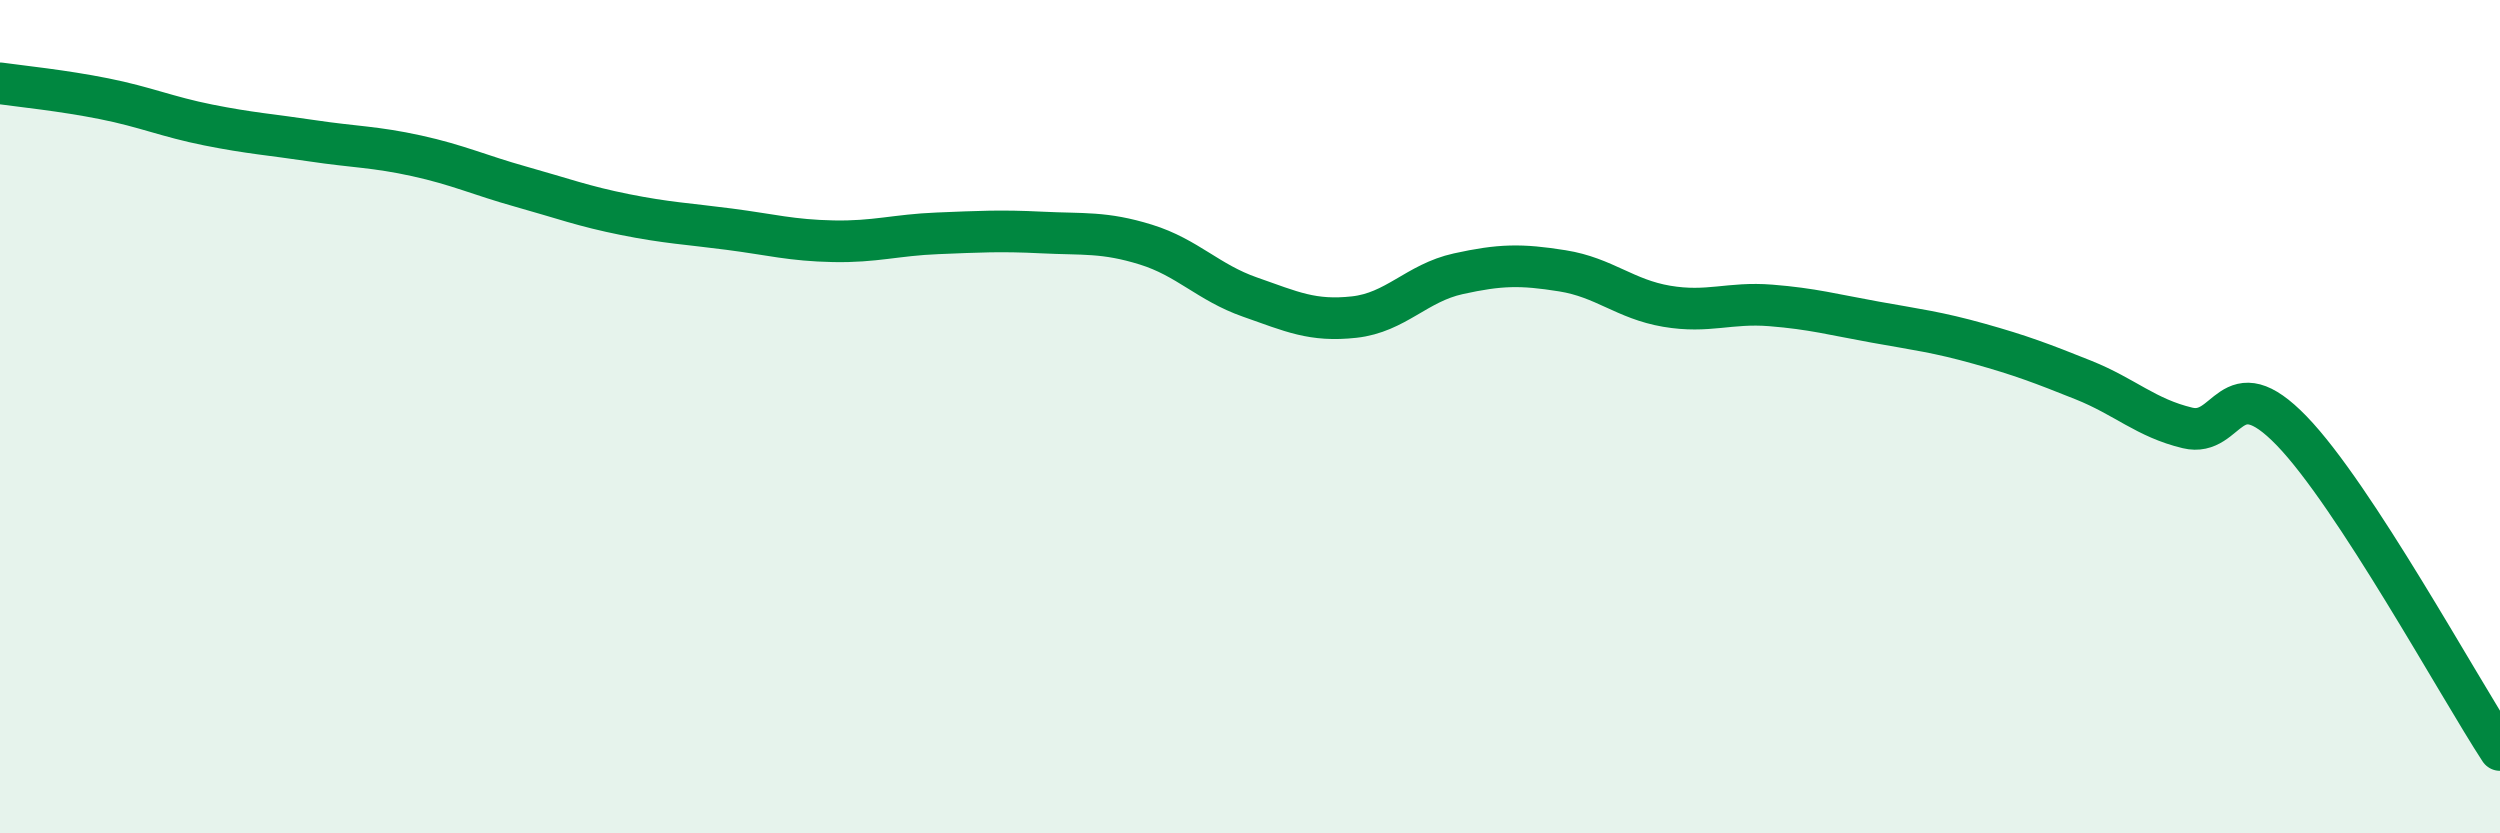 
    <svg width="60" height="20" viewBox="0 0 60 20" xmlns="http://www.w3.org/2000/svg">
      <path
        d="M 0,2 C 0.5,2.07 1.5,2.17 2.5,2.37 C 3.5,2.57 4,2.8 5,3 C 6,3.2 6.5,3.23 7.5,3.38 C 8.5,3.53 9,3.52 10,3.74 C 11,3.96 11.5,4.2 12.5,4.48 C 13.5,4.76 14,4.95 15,5.15 C 16,5.35 16.5,5.37 17.5,5.5 C 18.5,5.63 19,5.77 20,5.79 C 21,5.81 21.5,5.64 22.5,5.6 C 23.5,5.56 24,5.53 25,5.58 C 26,5.63 26.5,5.56 27.5,5.87 C 28.5,6.18 29,6.78 30,7.13 C 31,7.48 31.5,7.72 32.5,7.61 C 33.5,7.5 34,6.79 35,6.57 C 36,6.35 36.5,6.34 37.5,6.5 C 38.5,6.66 39,7.18 40,7.35 C 41,7.52 41.5,7.25 42.5,7.33 C 43.5,7.41 44,7.55 45,7.73 C 46,7.91 46.5,7.97 47.5,8.25 C 48.5,8.53 49,8.72 50,9.12 C 51,9.52 51.5,10.03 52.5,10.27 C 53.5,10.51 53.5,8.79 55,10.34 C 56.5,11.89 59,16.47 60,18L60 20L0 20Z"
        fill="#008740"
        opacity="0.1"
        stroke-linecap="round"
        stroke-linejoin="round"
      />
      <path
        d="M 0,2 C 0.5,2.07 1.5,2.17 2.5,2.37 C 3.5,2.57 4,2.8 5,3 C 6,3.2 6.5,3.23 7.5,3.38 C 8.5,3.53 9,3.52 10,3.74 C 11,3.96 11.5,4.2 12.5,4.48 C 13.5,4.76 14,4.95 15,5.15 C 16,5.35 16.5,5.37 17.5,5.5 C 18.5,5.63 19,5.77 20,5.79 C 21,5.81 21.5,5.64 22.5,5.6 C 23.5,5.56 24,5.53 25,5.58 C 26,5.63 26.5,5.56 27.5,5.87 C 28.5,6.18 29,6.78 30,7.13 C 31,7.48 31.5,7.72 32.5,7.61 C 33.5,7.5 34,6.79 35,6.57 C 36,6.35 36.5,6.34 37.5,6.5 C 38.5,6.66 39,7.18 40,7.35 C 41,7.52 41.5,7.25 42.5,7.33 C 43.5,7.41 44,7.55 45,7.73 C 46,7.91 46.5,7.97 47.5,8.25 C 48.5,8.53 49,8.72 50,9.12 C 51,9.52 51.5,10.03 52.5,10.27 C 53.5,10.51 53.5,8.79 55,10.34 C 56.5,11.89 59,16.47 60,18"
        stroke="#008740"
        stroke-width="1"
        fill="none"
        stroke-linecap="round"
        stroke-linejoin="round"
      />
    </svg>
  